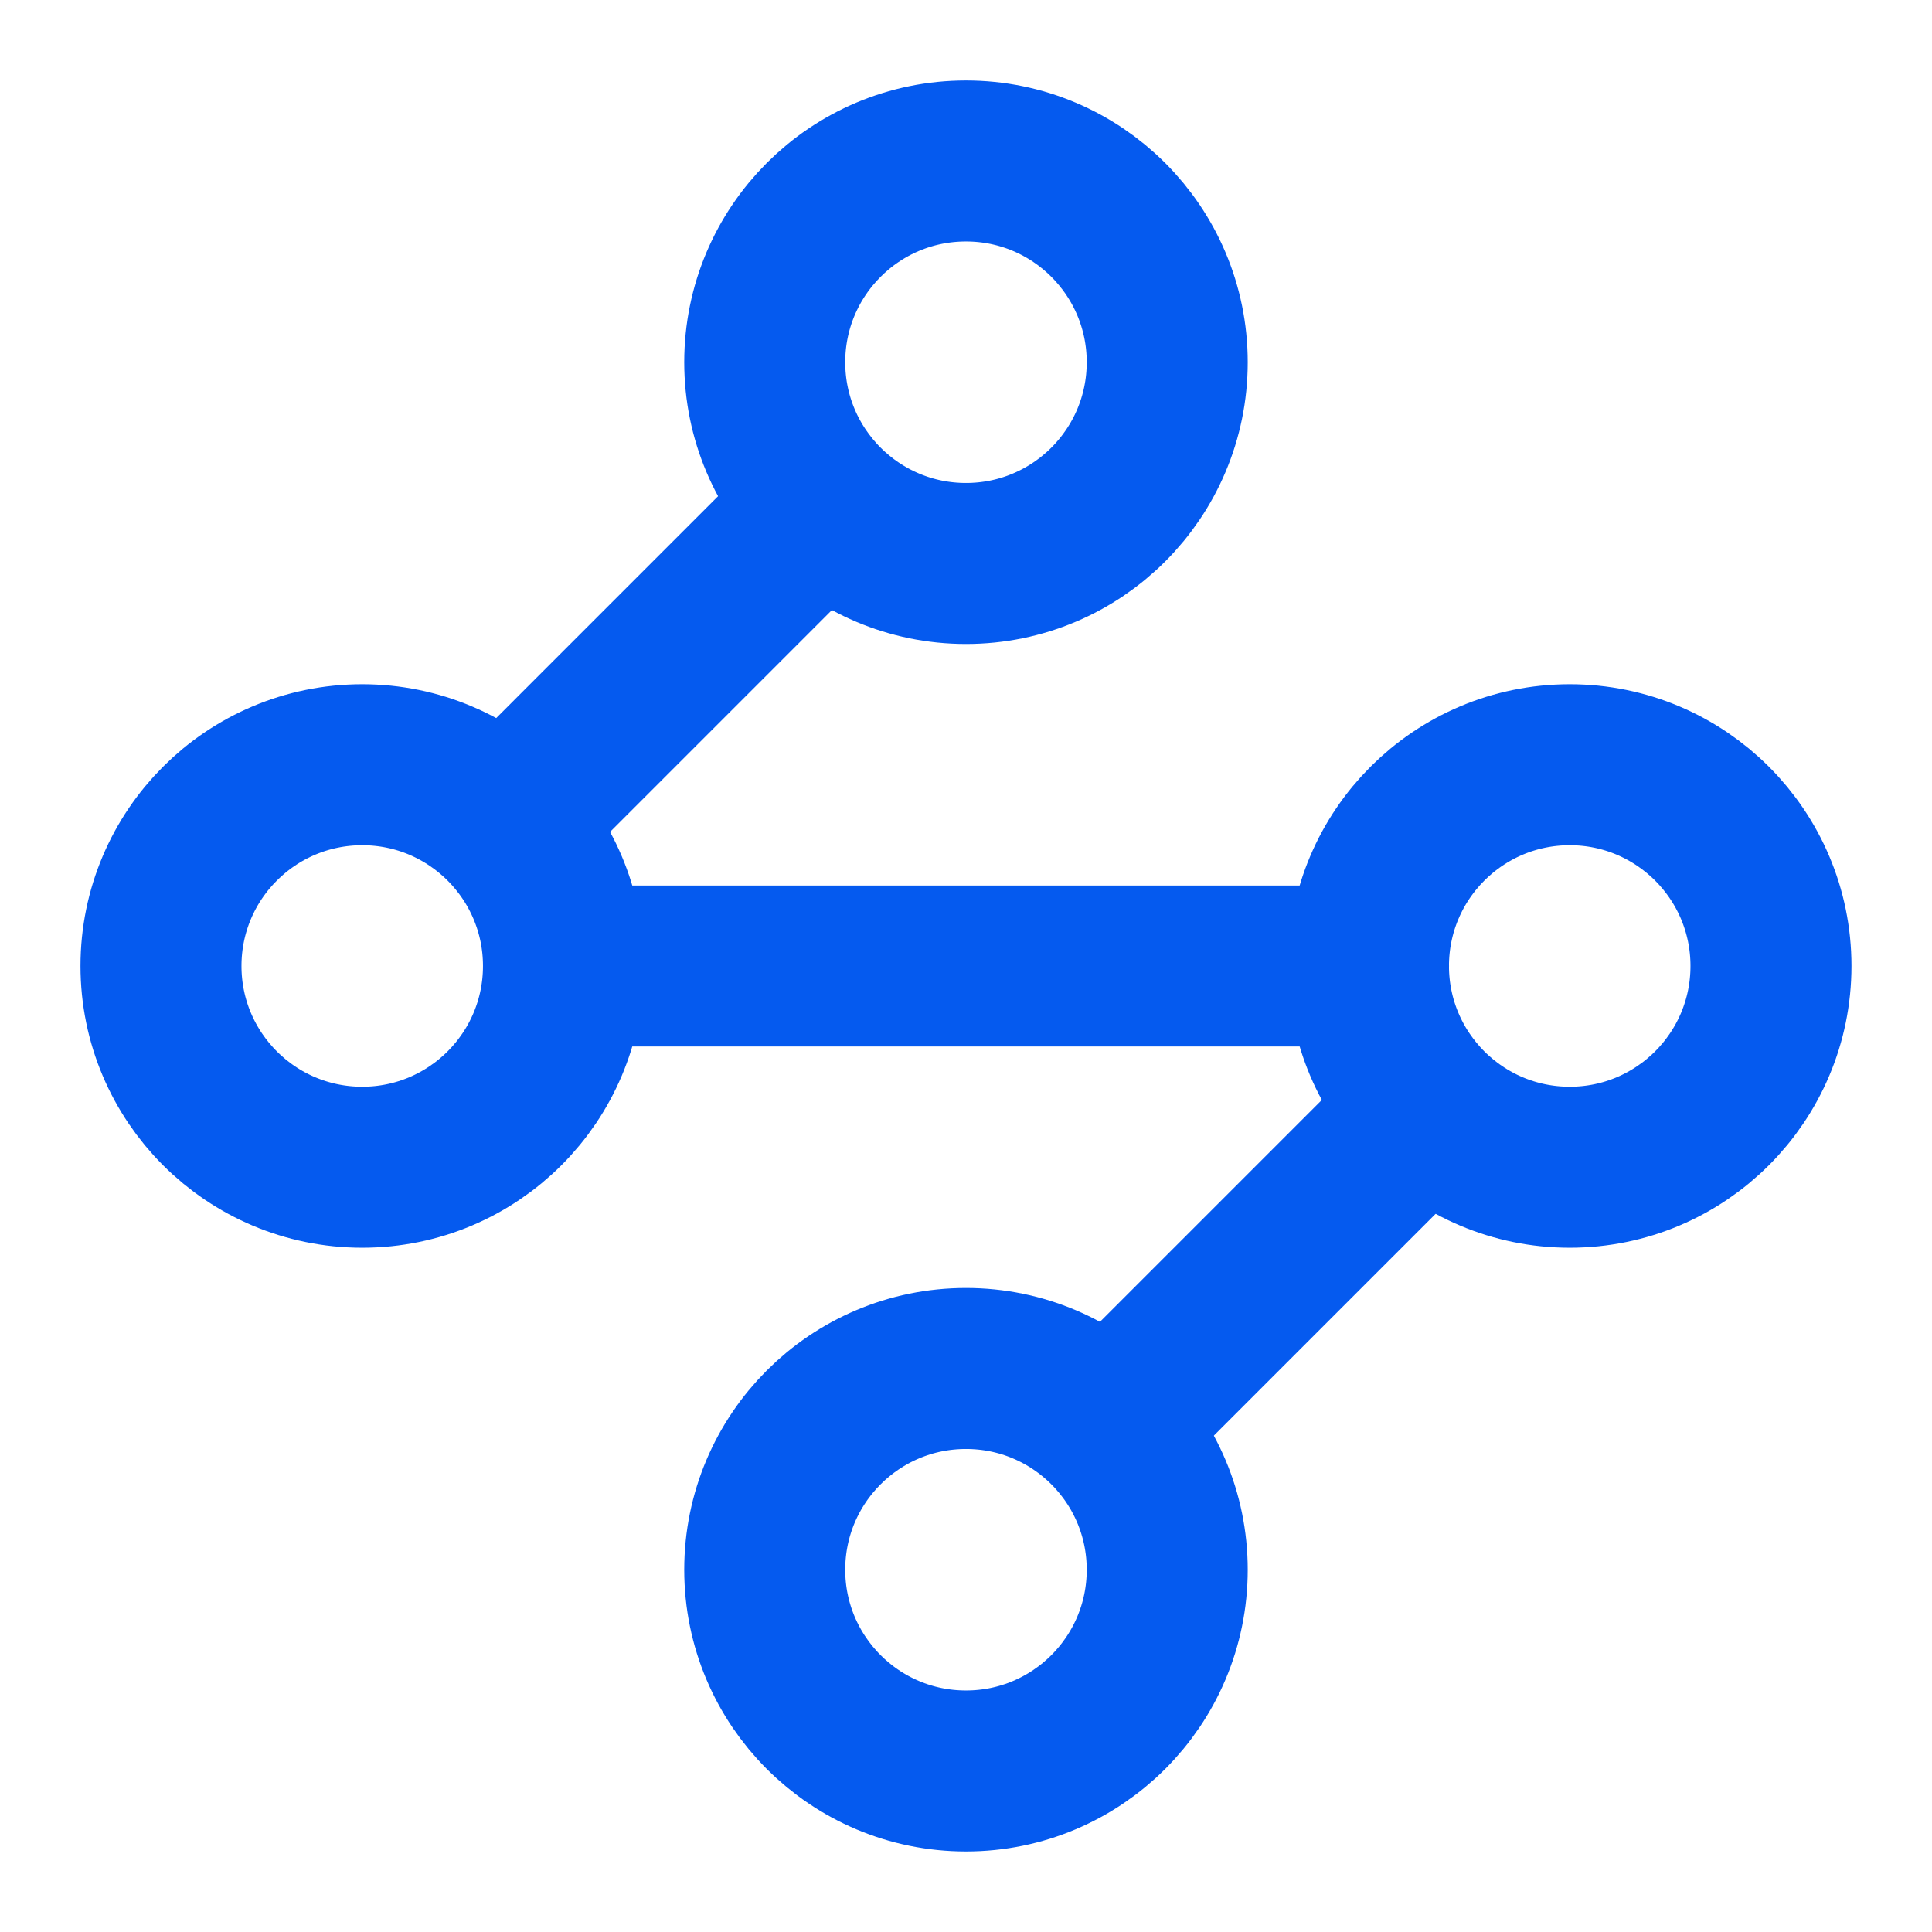 <svg width="118" height="118" viewBox="0 0 118 118" fill="none" xmlns="http://www.w3.org/2000/svg">
<path d="M58.999 34.415C65.787 34.415 71.29 28.912 71.29 22.124C71.29 15.335 65.787 9.832 58.999 9.832C52.21 9.832 46.707 15.335 46.707 22.124C46.707 28.912 52.21 34.415 58.999 34.415Z" stroke="#055AEF" stroke-width="9.833" stroke-linecap="round" stroke-linejoin="round"/>
<path d="M50.136 30.98L30.961 50.156" stroke="#055AEF" stroke-width="9.833" stroke-linecap="round" stroke-linejoin="round"/>
<path d="M22.124 71.29C28.912 71.29 34.415 65.787 34.415 58.999C34.415 52.21 28.912 46.707 22.124 46.707C15.335 46.707 9.832 52.21 9.832 58.999C9.832 65.787 15.335 71.29 22.124 71.29Z" stroke="#055AEF" stroke-width="9.833" stroke-linecap="round" stroke-linejoin="round"/>
<path d="M34.418 59H83.585" stroke="#055AEF" stroke-width="9.833" stroke-linecap="round" stroke-linejoin="round"/>
<path d="M95.874 71.29C102.662 71.29 108.165 65.787 108.165 58.999C108.165 52.21 102.662 46.707 95.874 46.707C89.085 46.707 83.582 52.21 83.582 58.999C83.582 65.787 89.085 71.29 95.874 71.29Z" stroke="#055AEF" stroke-width="9.833" stroke-linecap="round" stroke-linejoin="round"/>
<path d="M67.836 87.031L87.011 67.856" stroke="#055AEF" stroke-width="9.833" stroke-linecap="round" stroke-linejoin="round"/>
<path d="M58.999 108.165C65.787 108.165 71.29 102.662 71.29 95.874C71.29 89.085 65.787 83.582 58.999 83.582C52.21 83.582 46.707 89.085 46.707 95.874C46.707 102.662 52.21 108.165 58.999 108.165Z" stroke="#055AEF" stroke-width="9.833" stroke-linecap="round" stroke-linejoin="round"/>
</svg>
